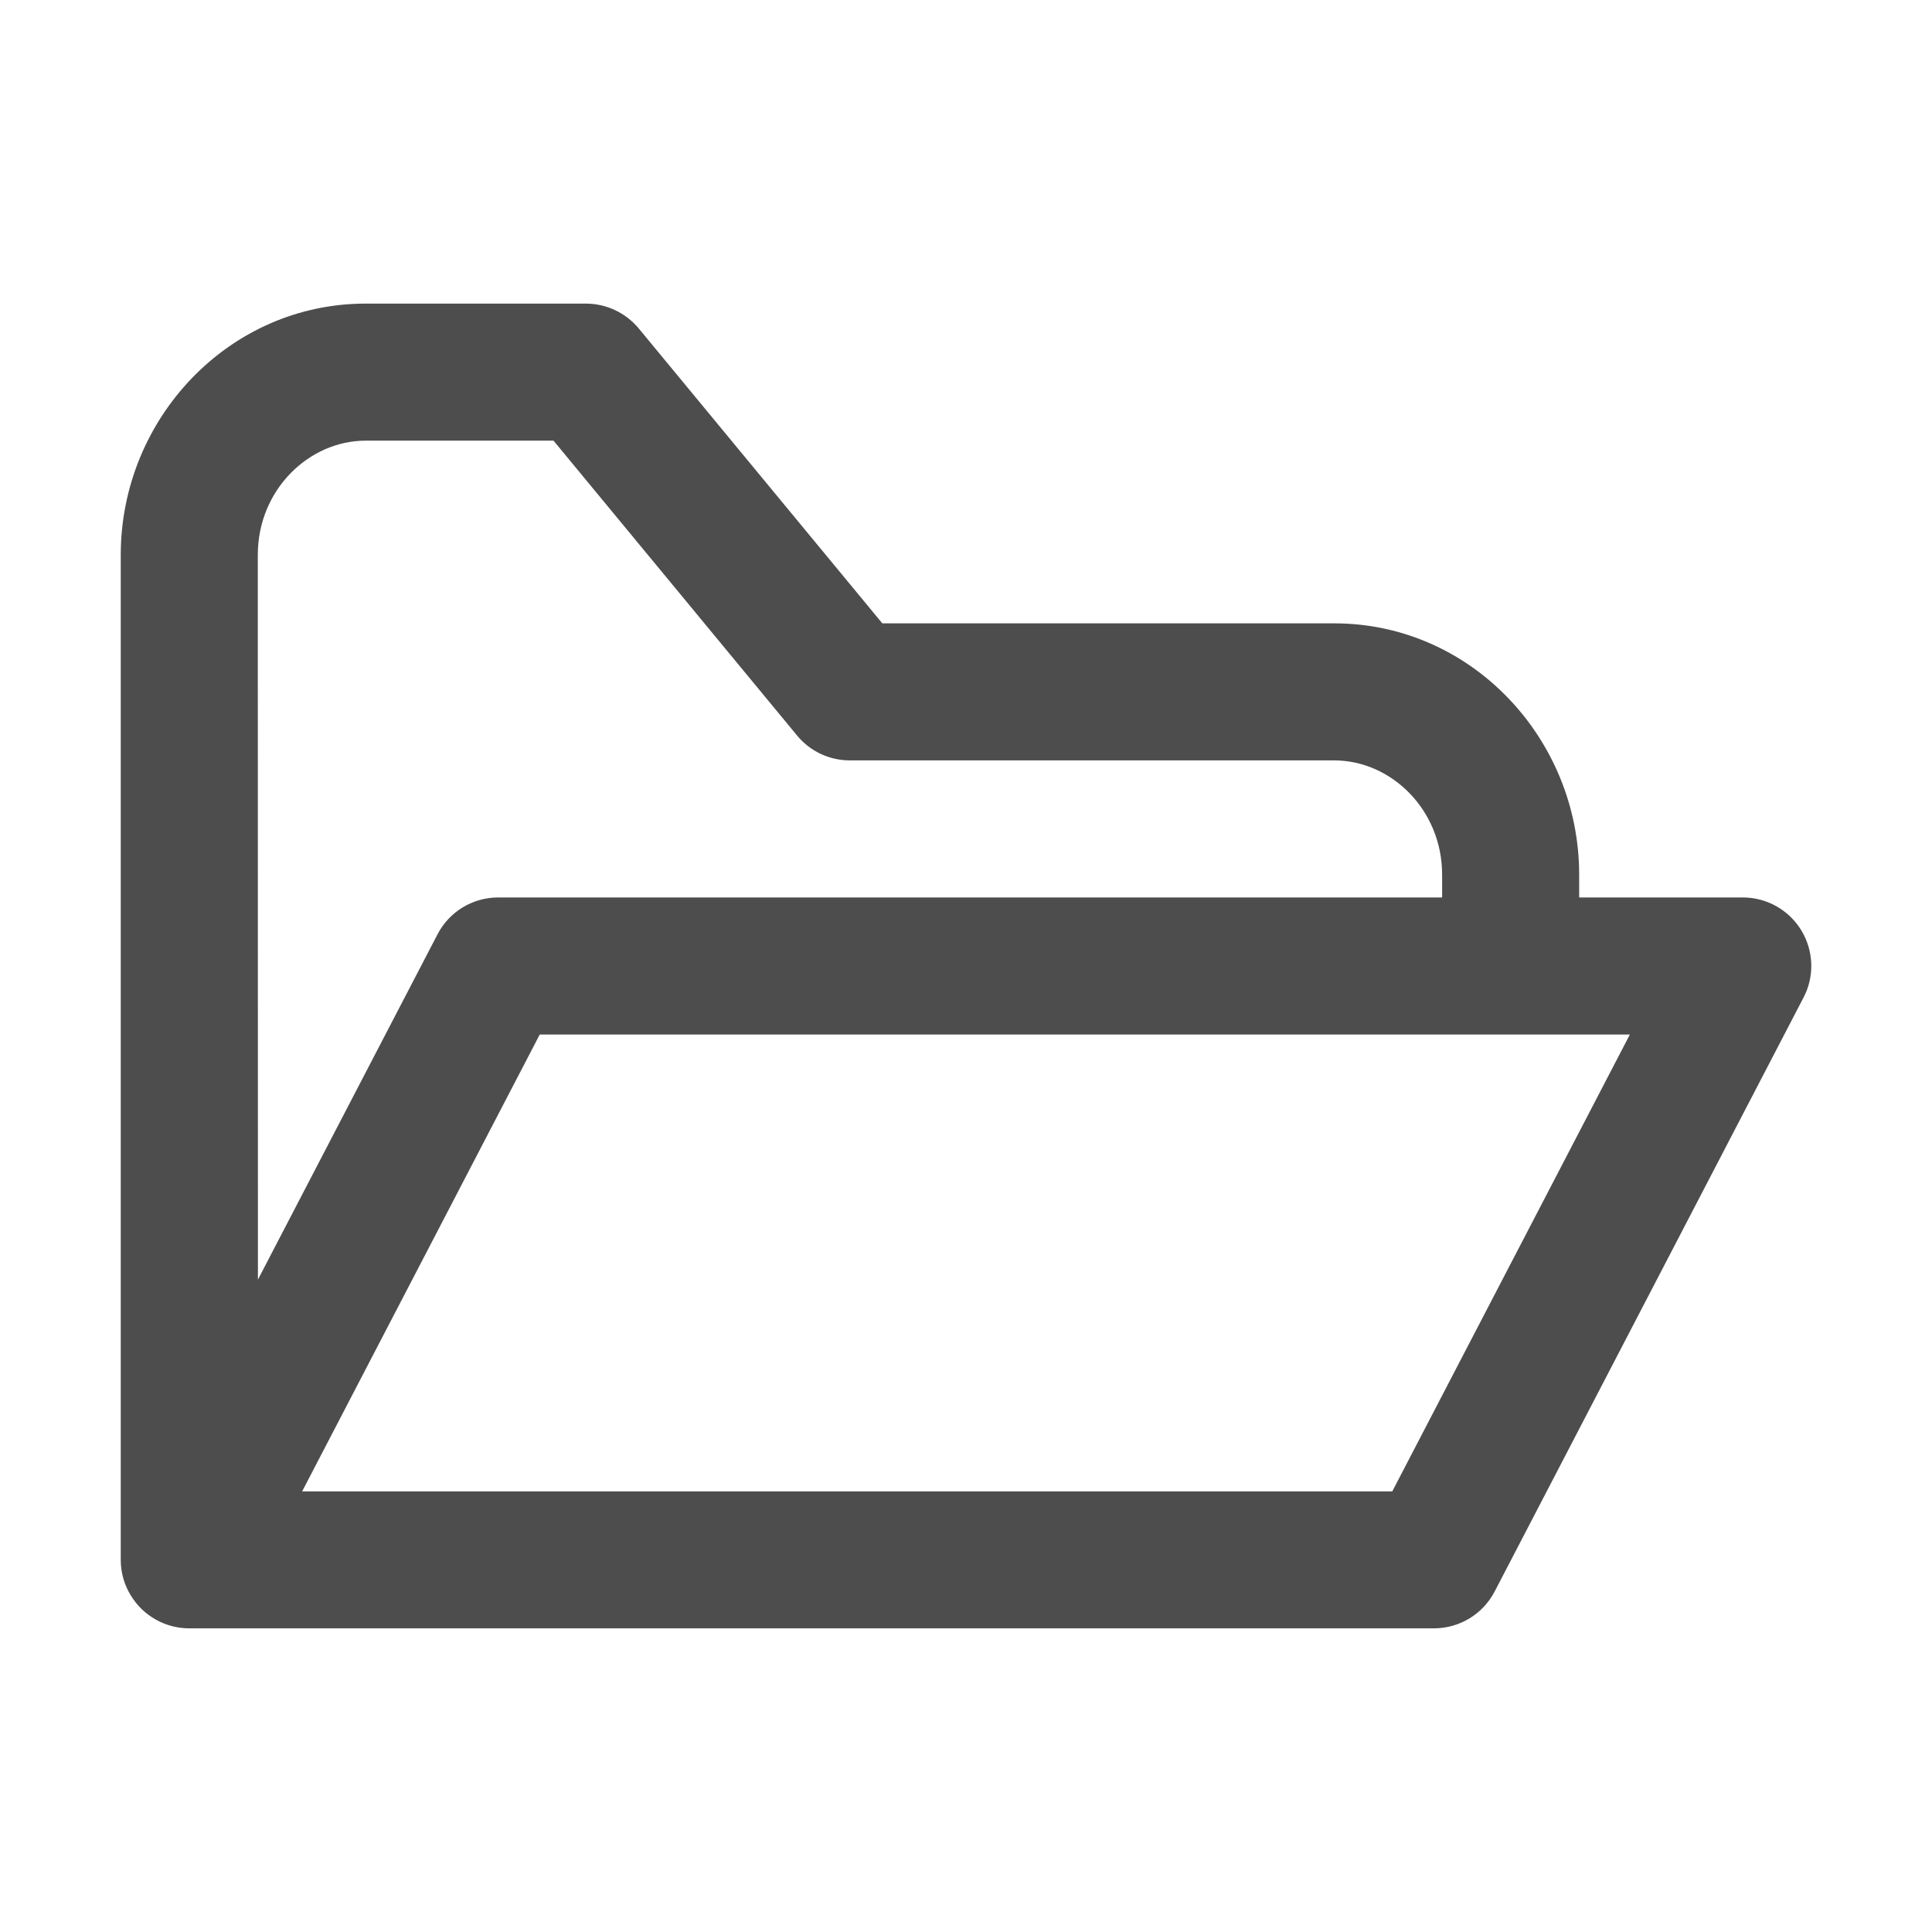 <?xml version="1.0" encoding="UTF-8" standalone="no"?>
<!-- Created with Inkscape (http://www.inkscape.org/) -->

<svg
   width="48"
   height="48"
   viewBox="0 0 48 48"
   version="1.1"
   id="svg1"
   inkscape:version="1.3.2 (091e20e, 2023-11-25, custom)"
   sodipodi:docname="cl2_ordner.svg"
   xmlns:inkscape="http://www.inkscape.org/namespaces/inkscape"
   xmlns:sodipodi="http://sodipodi.sourceforge.net/DTD/sodipodi-0.dtd"
   xmlns="http://www.w3.org/2000/svg"
   xmlns:svg="http://www.w3.org/2000/svg">
  <sodipodi:namedview
     id="namedview1"
     pagecolor="#ffffff"
     bordercolor="#000000"
     borderopacity="0.25"
     inkscape:showpageshadow="2"
     inkscape:pageopacity="0.0"
     inkscape:pagecheckerboard="0"
     inkscape:deskcolor="#d1d1d1"
     inkscape:document-units="px"
     inkscape:zoom="16.9375"
     inkscape:cx="23.97048"
     inkscape:cy="24"
     inkscape:window-width="1920"
     inkscape:window-height="1009"
     inkscape:window-x="-8"
     inkscape:window-y="-8"
     inkscape:window-maximized="1"
     inkscape:current-layer="layer1"
     showgrid="false">
    <inkscape:grid
       id="grid1"
       units="px"
       originx="0"
       originy="0"
       spacingx="1"
       spacingy="1"
       empcolor="#0099e5"
       empopacity="0.302"
       color="#0099e5"
       opacity="0.149"
       empspacing="5"
       dotted="false"
       gridanglex="30"
       gridanglez="30"
       visible="false" />
  </sodipodi:namedview>
  <defs
     id="defs1">
    <clipPath
       id="clip0_163_5490">
      <rect
         y="55"
         width="14"
         height="14"
         fill="#ffffff"
         id="rect4"
         x="0" />
    </clipPath>
    <clipPath
       id="clip1_163_5490">
      <rect
         x="34"
         y="55"
         width="14"
         height="14"
         fill="#ffffff"
         id="rect5" />
    </clipPath>
    <clipPath
       id="clip0_163_5487">
      <rect
         y="55"
         width="14"
         height="14"
         fill="#ffffff"
         id="rect15"
         x="0" />
    </clipPath>
    <clipPath
       id="clip1_163_5487">
      <rect
         x="68"
         y="55"
         width="14"
         height="14"
         fill="#ffffff"
         id="rect16" />
    </clipPath>
    <clipPath
       id="clip2_163_5487">
      <rect
         x="102"
         y="55"
         width="14"
         height="14"
         fill="#ffffff"
         id="rect17" />
    </clipPath>
    <clipPath
       id="clip3_163_5487">
      <rect
         x="170"
         y="55"
         width="14"
         height="14"
         fill="#ffffff"
         id="rect18" />
    </clipPath>
    <clipPath
       id="clip4_163_5487">
      <rect
         x="272"
         y="55"
         width="14"
         height="14"
         fill="#ffffff"
         id="rect19" />
    </clipPath>
    <clipPath
       id="clip5_163_5487">
      <rect
         x="306"
         y="55"
         width="14"
         height="14"
         fill="#ffffff"
         id="rect20" />
    </clipPath>
    <clipPath
       id="clip6_163_5487">
      <rect
         x="68"
         y="89"
         width="14"
         height="14"
         fill="#ffffff"
         id="rect21" />
    </clipPath>
  </defs>
  <g
     inkscape:label="Ebene 1"
     inkscape:groupmode="layer"
     id="layer1">
    <g
       clip-path="url(#clip6_163_5487)"
       id="g14"
       transform="matrix(3,0,0,3,-201,-263.999)"
       style="fill:#4d4d4d;fill-opacity:1">
      <path
         fill-rule="evenodd"
         clip-rule="evenodd"
         d="m 69.135,92.595 c 0,-0.538 0.423,-0.946 0.893,-0.946 h 1.556 l 2.017,2.442 c 0.108,0.131 0.268,0.206 0.438,0.206 h 4.011 c 0.47,0 0.893,0.408 0.893,0.946 v 0.189 h -7.817 c -0.212,0 -0.406,0.118 -0.503,0.306 l -1.487,2.859 z M 68,100.919 v -8.324 c 0,-1.127 0.894,-2.081 2.028,-2.081 h 1.824 c 0.169,0 0.33,0.076 0.438,0.206 l 2.017,2.442 h 3.743 c 1.134,0 2.028,0.954 2.028,2.081 v 0.189 h 1.355 c 0.198,0 0.382,0.103 0.485,0.273 0.103,0.17 0.11,0.381 0.018,0.556 l -2.558,4.919 c -0.098,0.188 -0.292,0.305 -0.503,0.305 h -10.307 c -0.198,0 -0.382,-0.103 -0.485,-0.273 C 68.028,101.123 68,101.021 68,100.919 Z m 1.502,-0.568 1.968,-3.784 h 9.028 L 78.53,100.351 Z"
         fill="#000000"
         id="path14"
         style="fill:#4d4d4d;fill-opacity:1" />
    </g>
  </g>
</svg>
